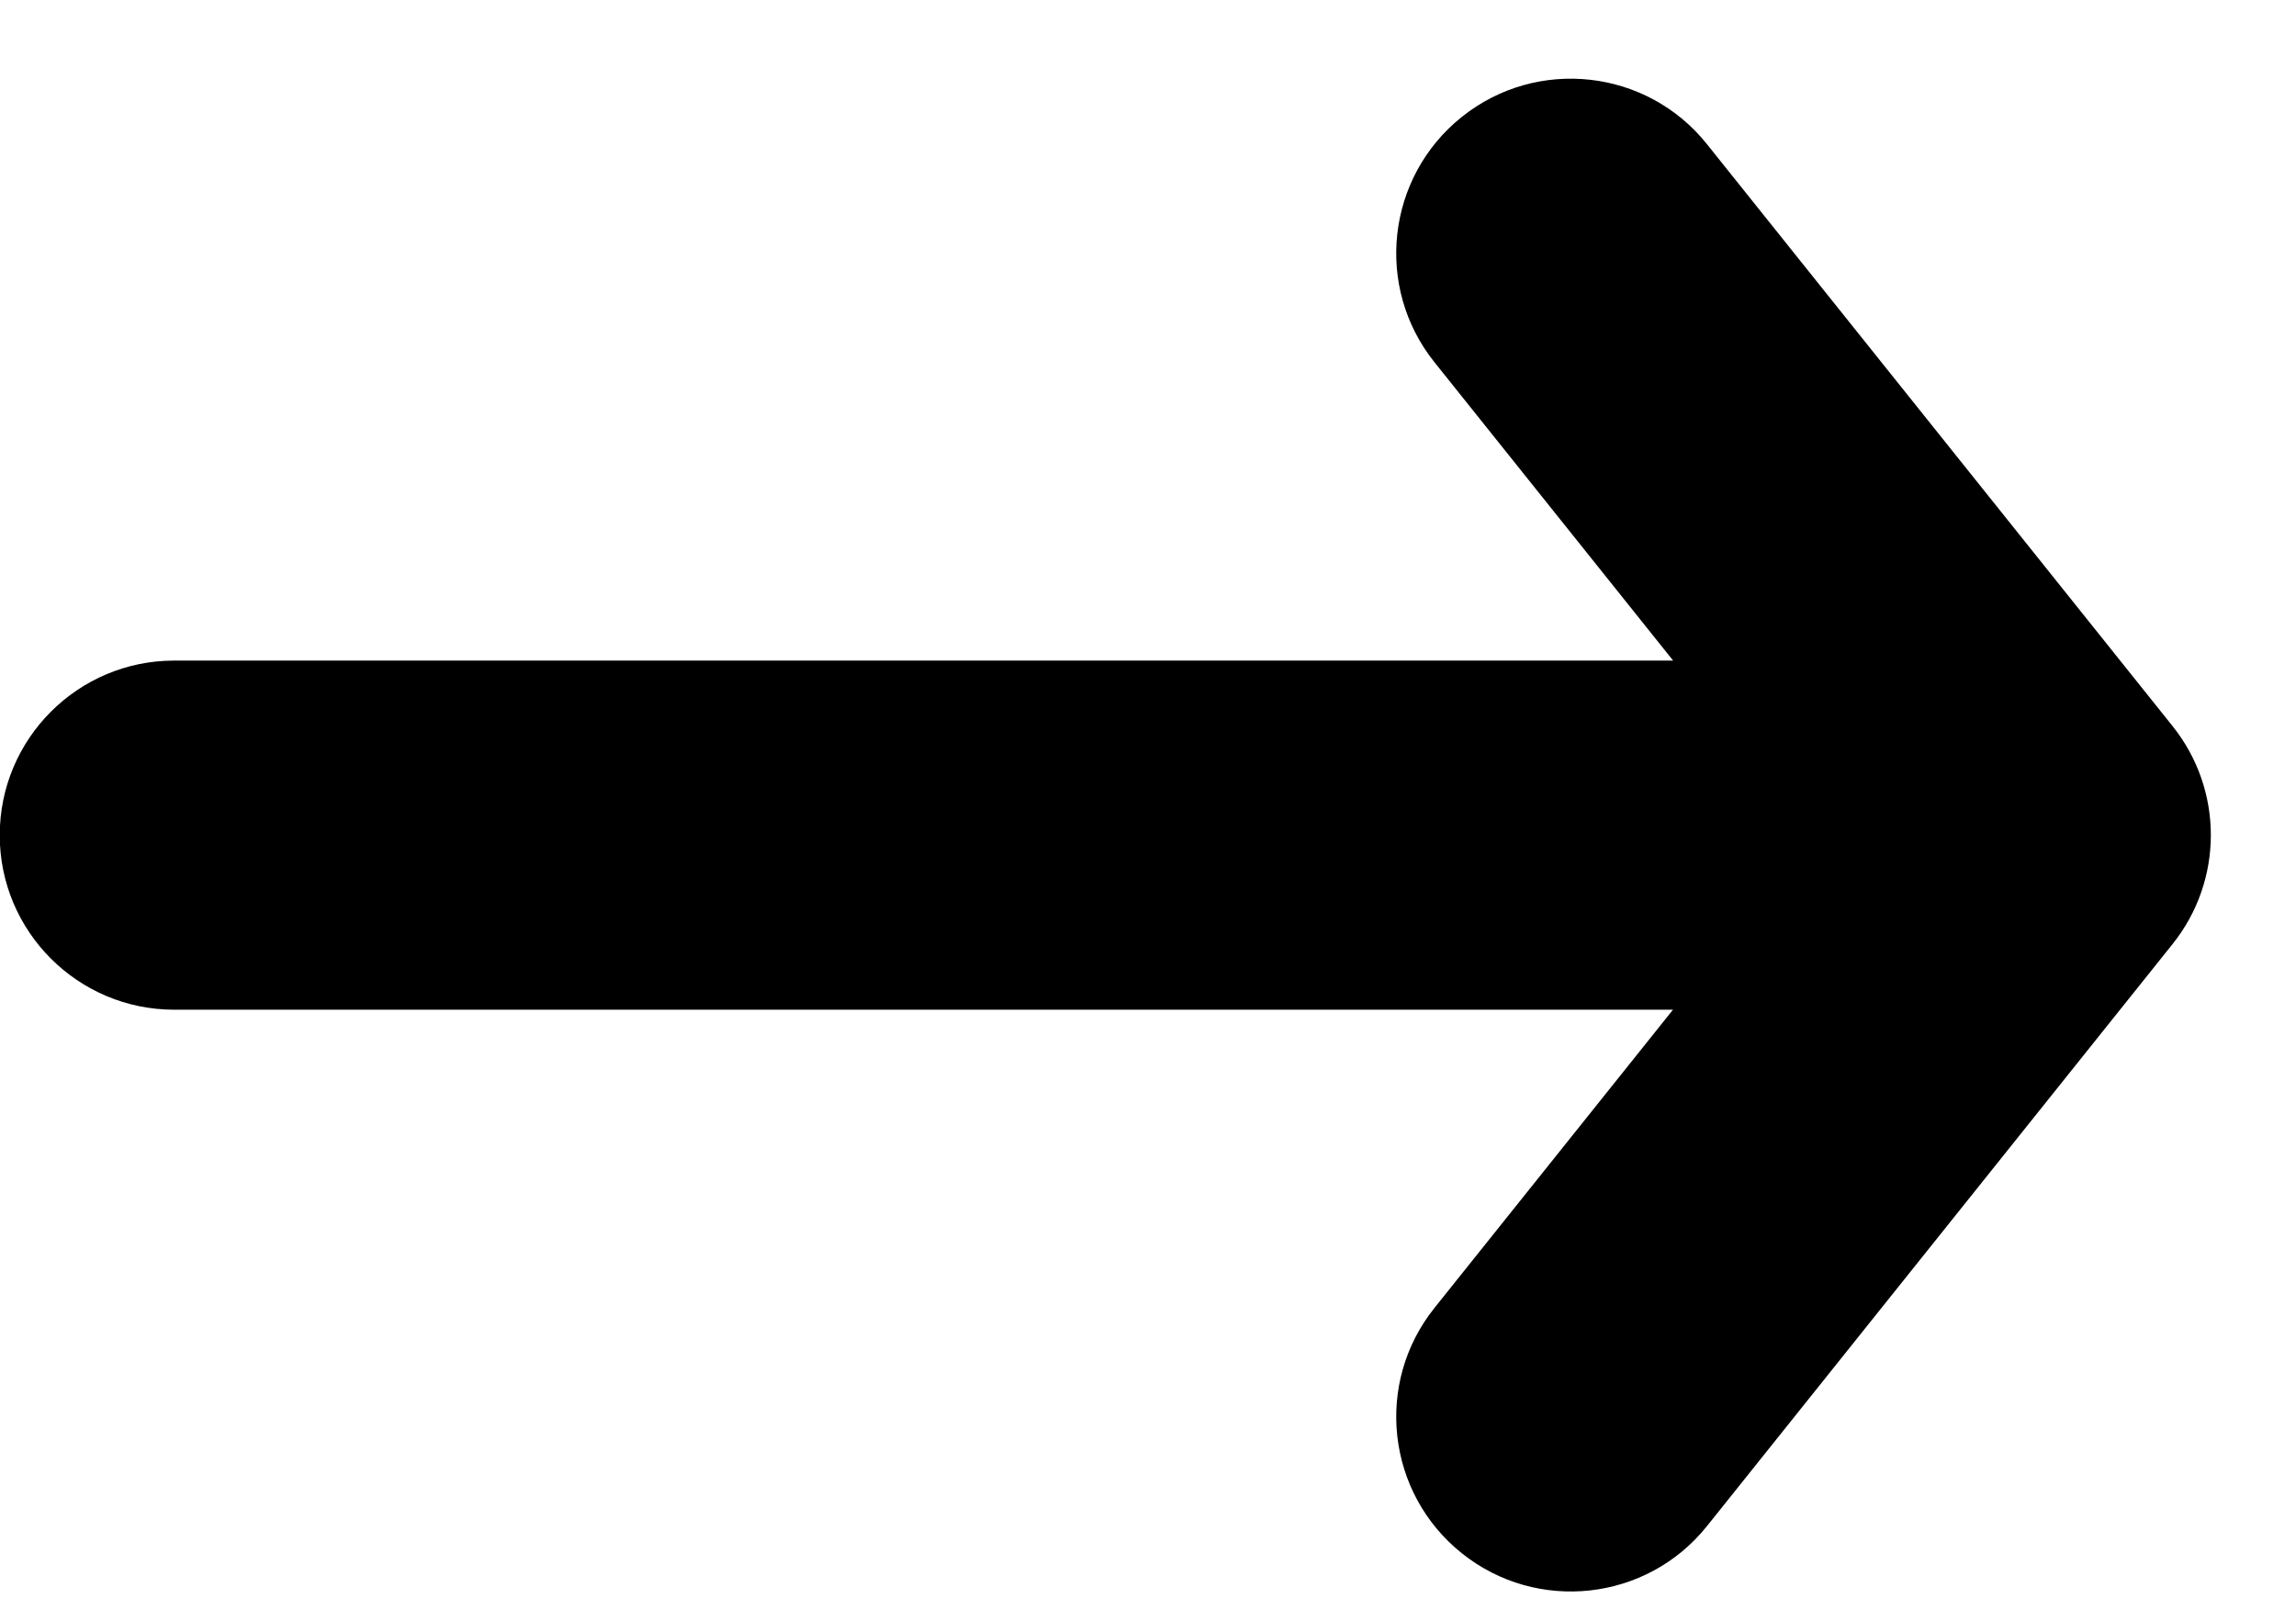 <svg width="17" height="12" viewBox="0 0 17 12" fill="none" xmlns="http://www.w3.org/2000/svg">
<path fill-rule="evenodd" clip-rule="evenodd" d="M12.639 1.068C12.194 0.51 11.38 0.42 10.823 0.866C10.266 1.312 10.175 2.125 10.621 2.682L12.388 4.891L1.29 4.891C0.577 4.891 -0.002 5.47 -0.002 6.184C-0.002 6.897 0.577 7.476 1.29 7.476L12.387 7.476L10.621 9.684C10.175 10.241 10.266 11.054 10.823 11.5C11.38 11.946 12.194 11.856 12.639 11.299L16.086 6.99C16.464 6.518 16.464 5.848 16.086 5.376L12.639 1.068Z" fill="black"/>
</svg>

